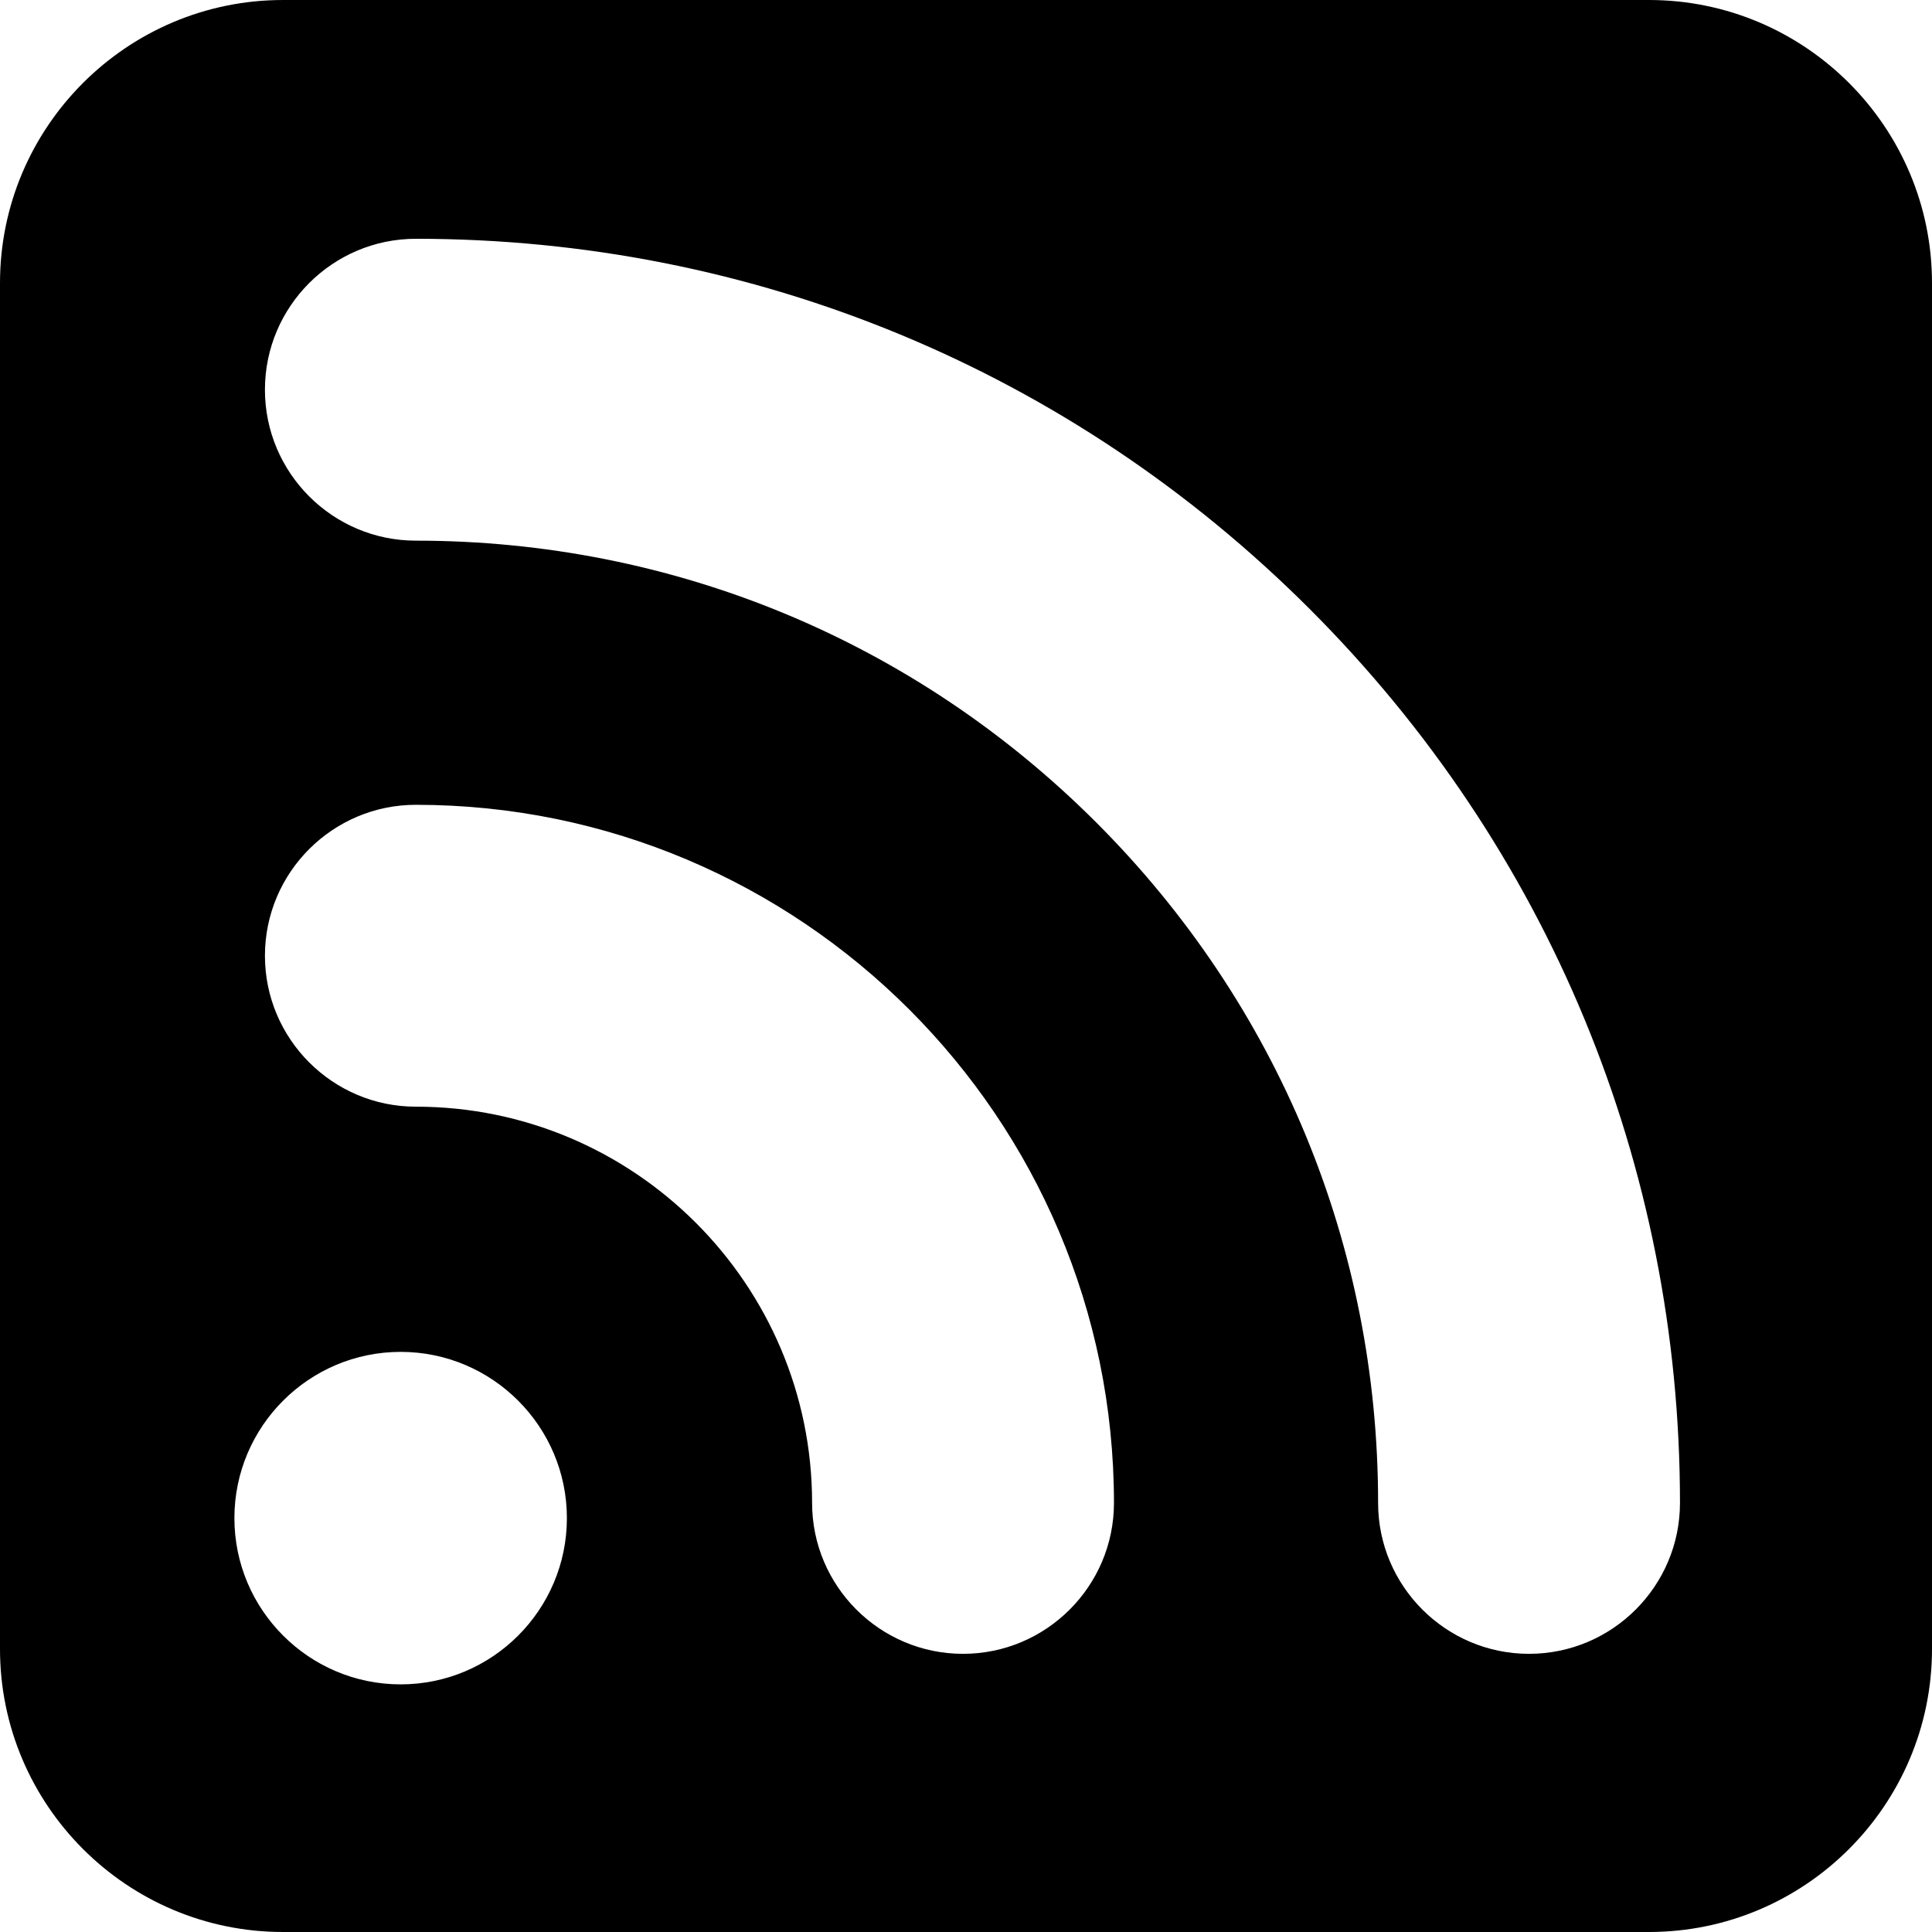 <svg xmlns="http://www.w3.org/2000/svg" width="512" height="512"><path d="M437 0H75C33.645 0 0 33.645 0 75v362c0 41.355 33.645 75 75 75h362c41.355 0 75-33.645 75-75V75c0-41.355-33.645-75-75-75zM106.176 446.374c-24.293 0-44.057-19.764-44.057-44.056s19.764-44.057 44.057-44.057 44.057 19.764 44.057 44.057-19.764 44.056-44.057 44.056zm149.036-8.093c-22.056 0-40-17.944-40-40 0-57.898-47.103-105-105-105-22.056 0-40-17.944-40-40s17.944-40 40-40c102.009 0 185 82.99 185 185 0 22.056-17.943 40-40 40zm150 0c-22.056 0-40-17.944-40-40 0-68.112-26.524-132.148-74.688-180.313S178.325 143.28 110.211 143.28c-22.056 0-40-17.944-40-40s17.944-40 40-40c89.481 0 173.607 34.846 236.881 98.119s98.12 147.399 98.12 236.881c0 22.057-17.943 40.001-40 40.001z"/></svg>